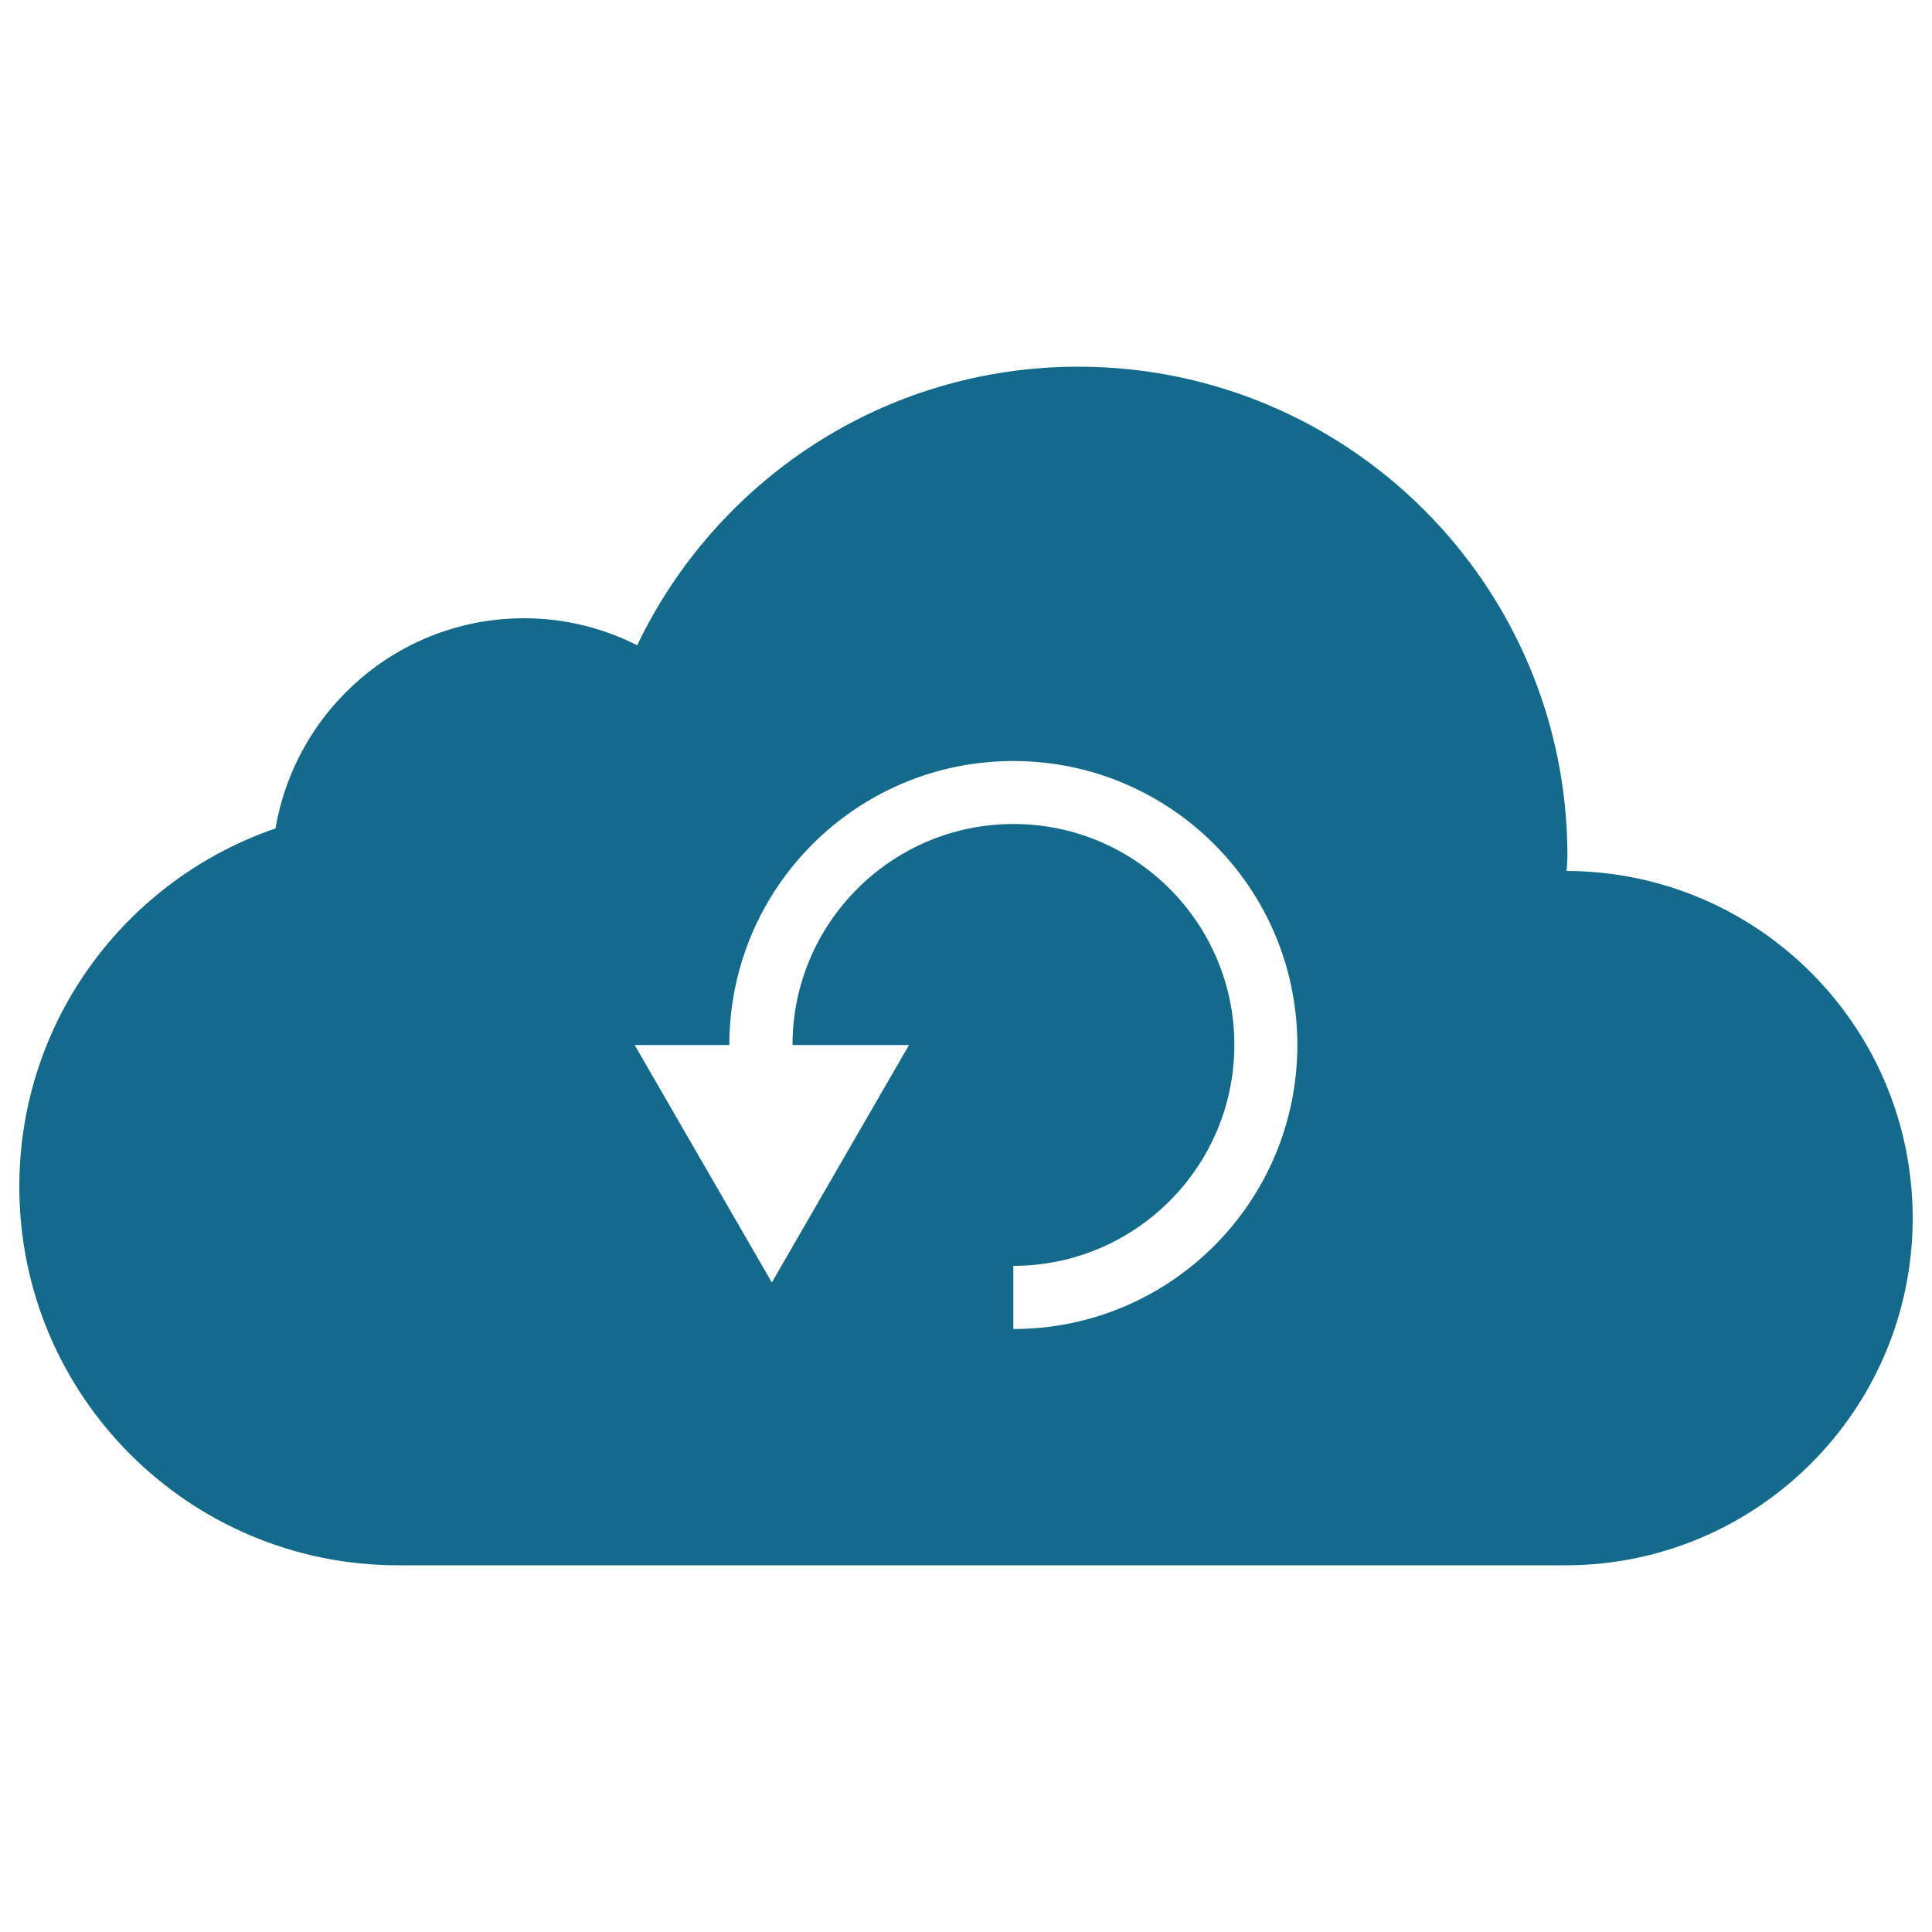 <?xml version="1.0" encoding="utf-8"?>
<!-- Svg Vector Icons : http://www.onlinewebfonts.com/icon -->
<!DOCTYPE svg PUBLIC "-//W3C//DTD SVG 1.1//EN" "http://www.w3.org/Graphics/SVG/1.1/DTD/svg11.dtd">
<svg version="1.1" xmlns="http://www.w3.org/2000/svg" xmlns:xlink="http://www.w3.org/1999/xlink" x="0px" y="0px" viewBox="0 0 1000 1000" enable-background="new 0 0 1000 1000" xml:space="preserve" fill="#136a8a">
<g><path d="M810.9,450.8c0.1-2.6,0.4-5.1,0.4-7.8c0-139.9-113.4-253.2-253.2-253.2c-100.8,0-187.5,59-228.3,144.2c-17.6-8.9-37.5-14-58.5-14c-64.7,0-118.2,47.1-128.7,108.8C65.5,455.2,10,528.1,10,614.2c0,108.2,87.7,195.9,195.9,196h605.4v0C910,809.6,990,729.4,990,630.5C990,531.4,909.9,451.1,810.9,450.8L810.9,450.8z M524.6,426.5c-63.1,0-114.4,51.3-114.4,114.4h60.3l-71,122.9l-71-122.9h49c0-81.2,65.8-147,147-147c81.2,0,147,65.8,147,147c0,81.2-65.8,147-147,147v-32.7c63.1,0,114.4-51.3,114.4-114.4C638.9,477.8,587.7,426.5,524.6,426.5z"/></g>
</svg>
